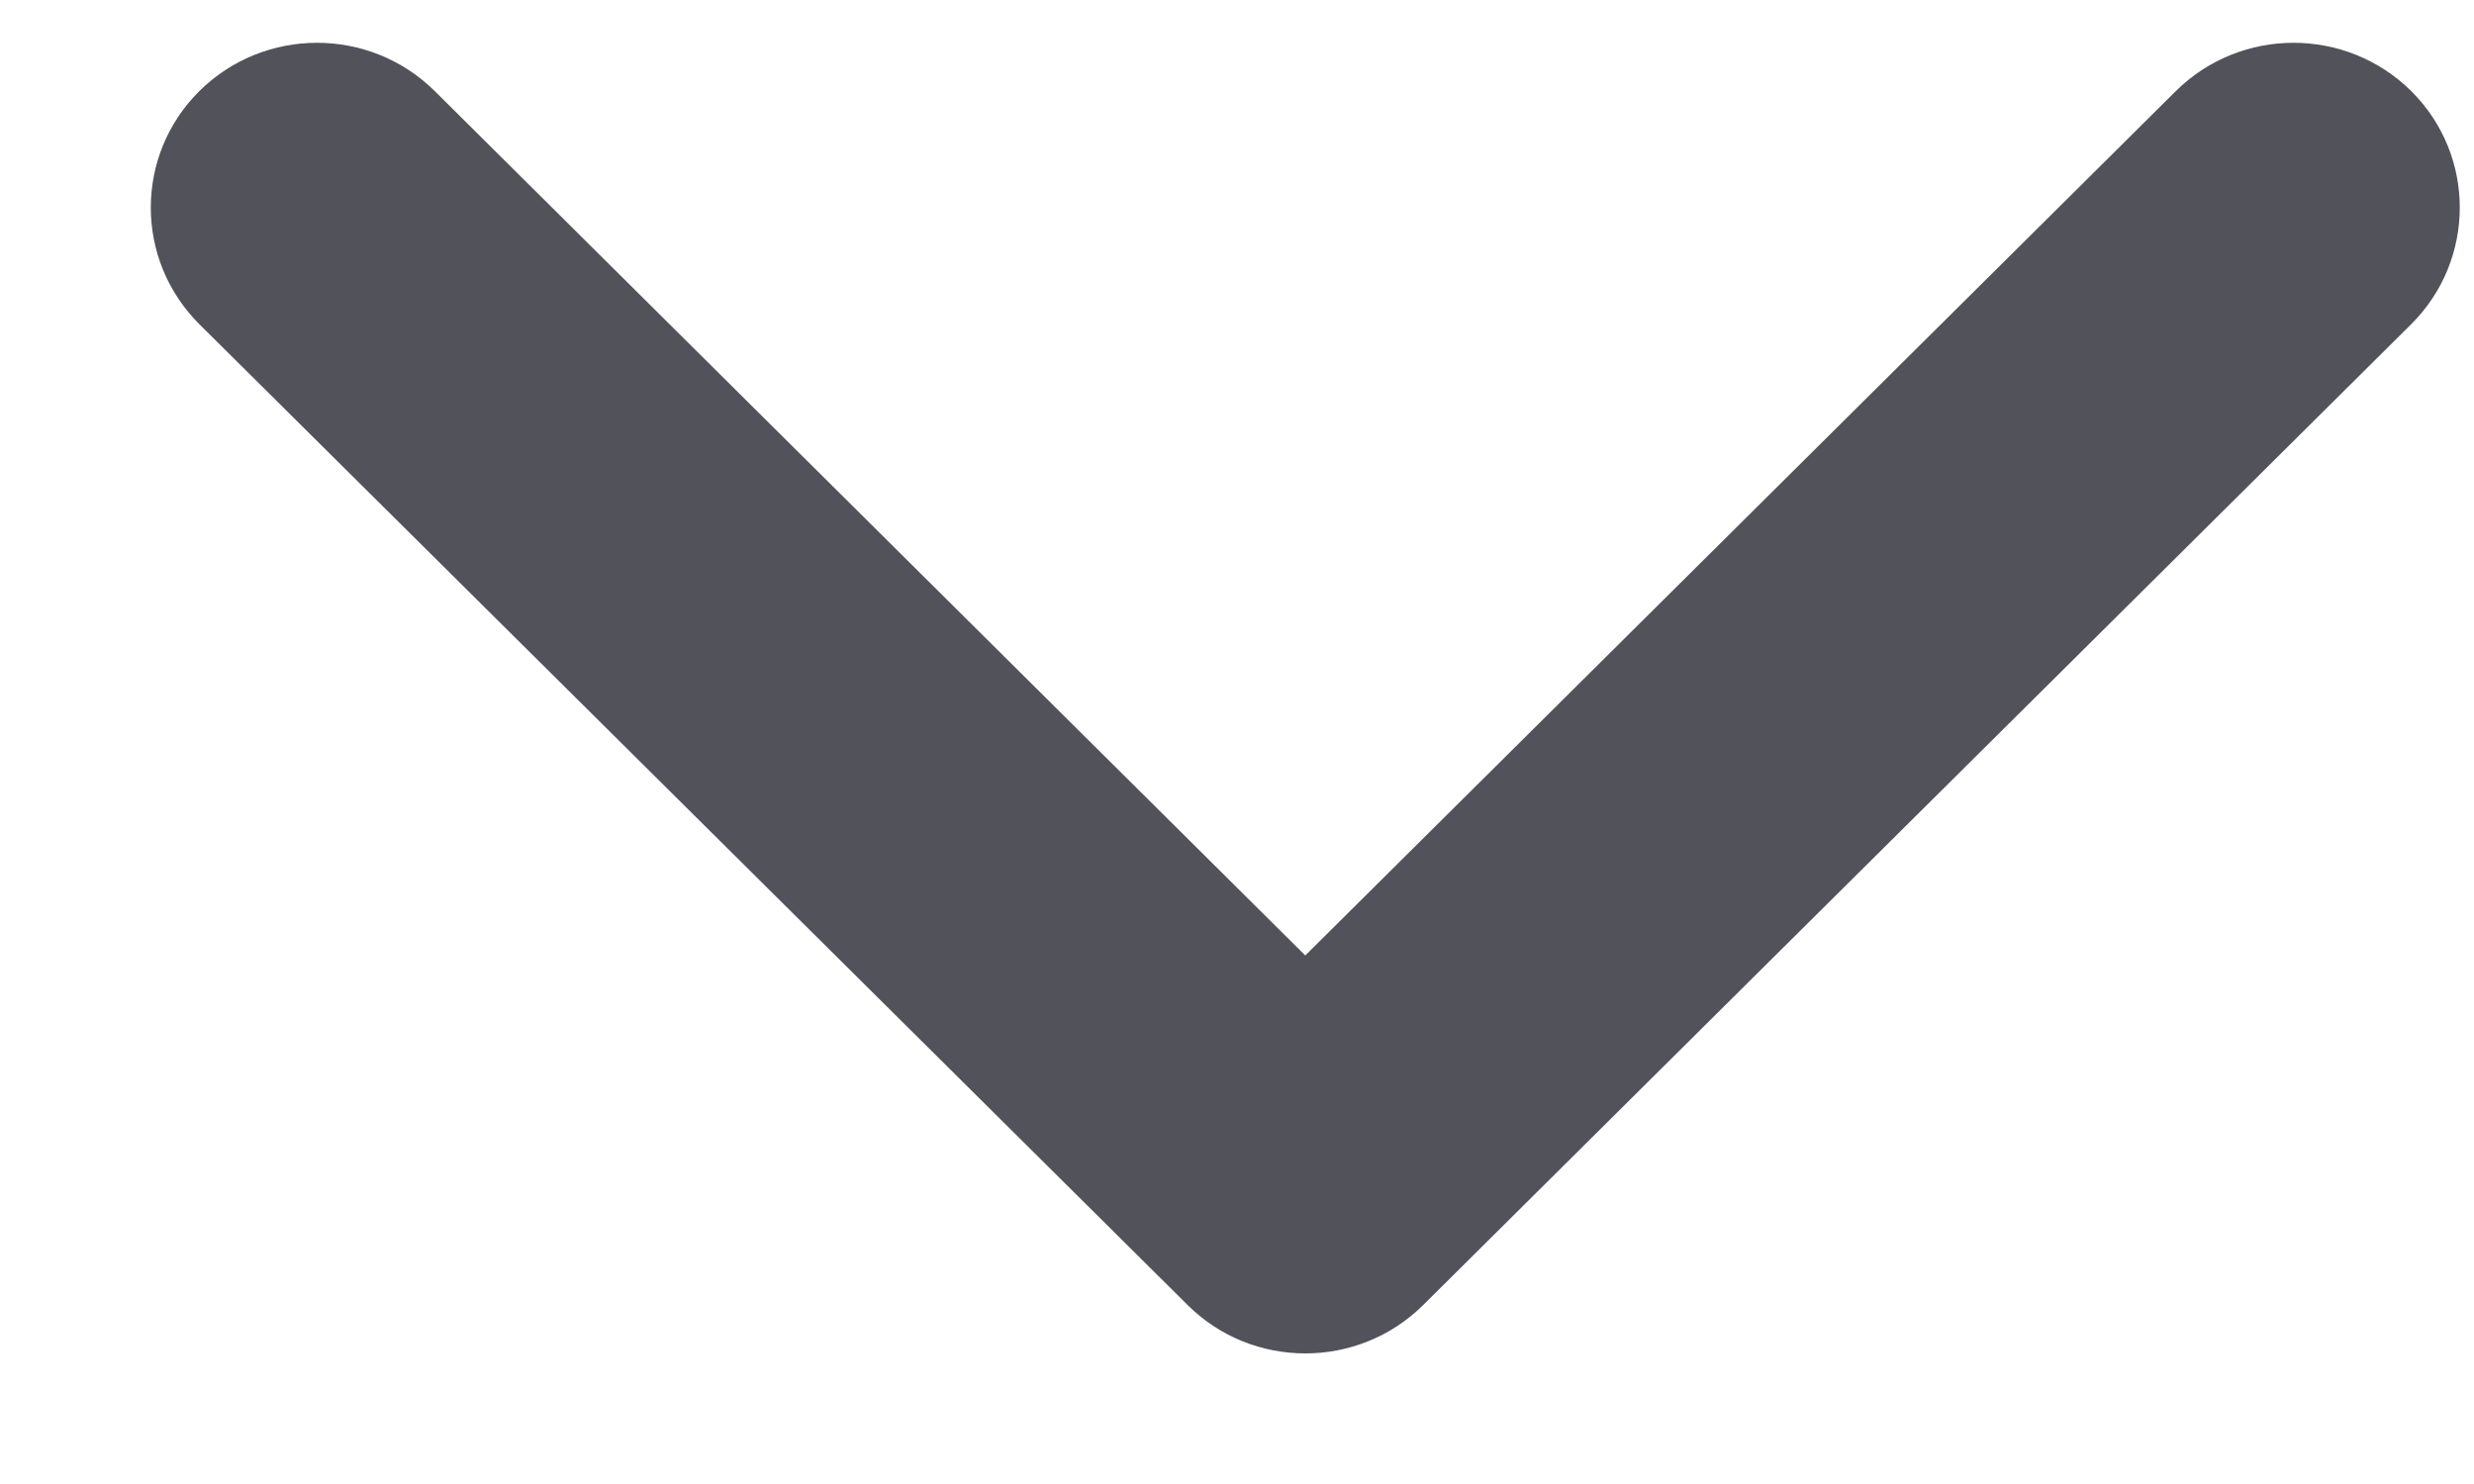 <svg width="10" height="6" viewBox="0 0 10 6" fill="none" xmlns="http://www.w3.org/2000/svg">
<path d="M5.276 3.863L8.795 0.368C9.058 0.108 9.483 0.108 9.746 0.368C10.008 0.628 10.008 1.05 9.746 1.311L5.752 5.277C5.489 5.537 5.063 5.537 4.801 5.277L0.806 1.311C0.544 1.05 0.544 0.628 0.806 0.368C1.069 0.108 1.494 0.108 1.757 0.368L5.276 3.863Z" fill="#52525B"/>
</svg>
